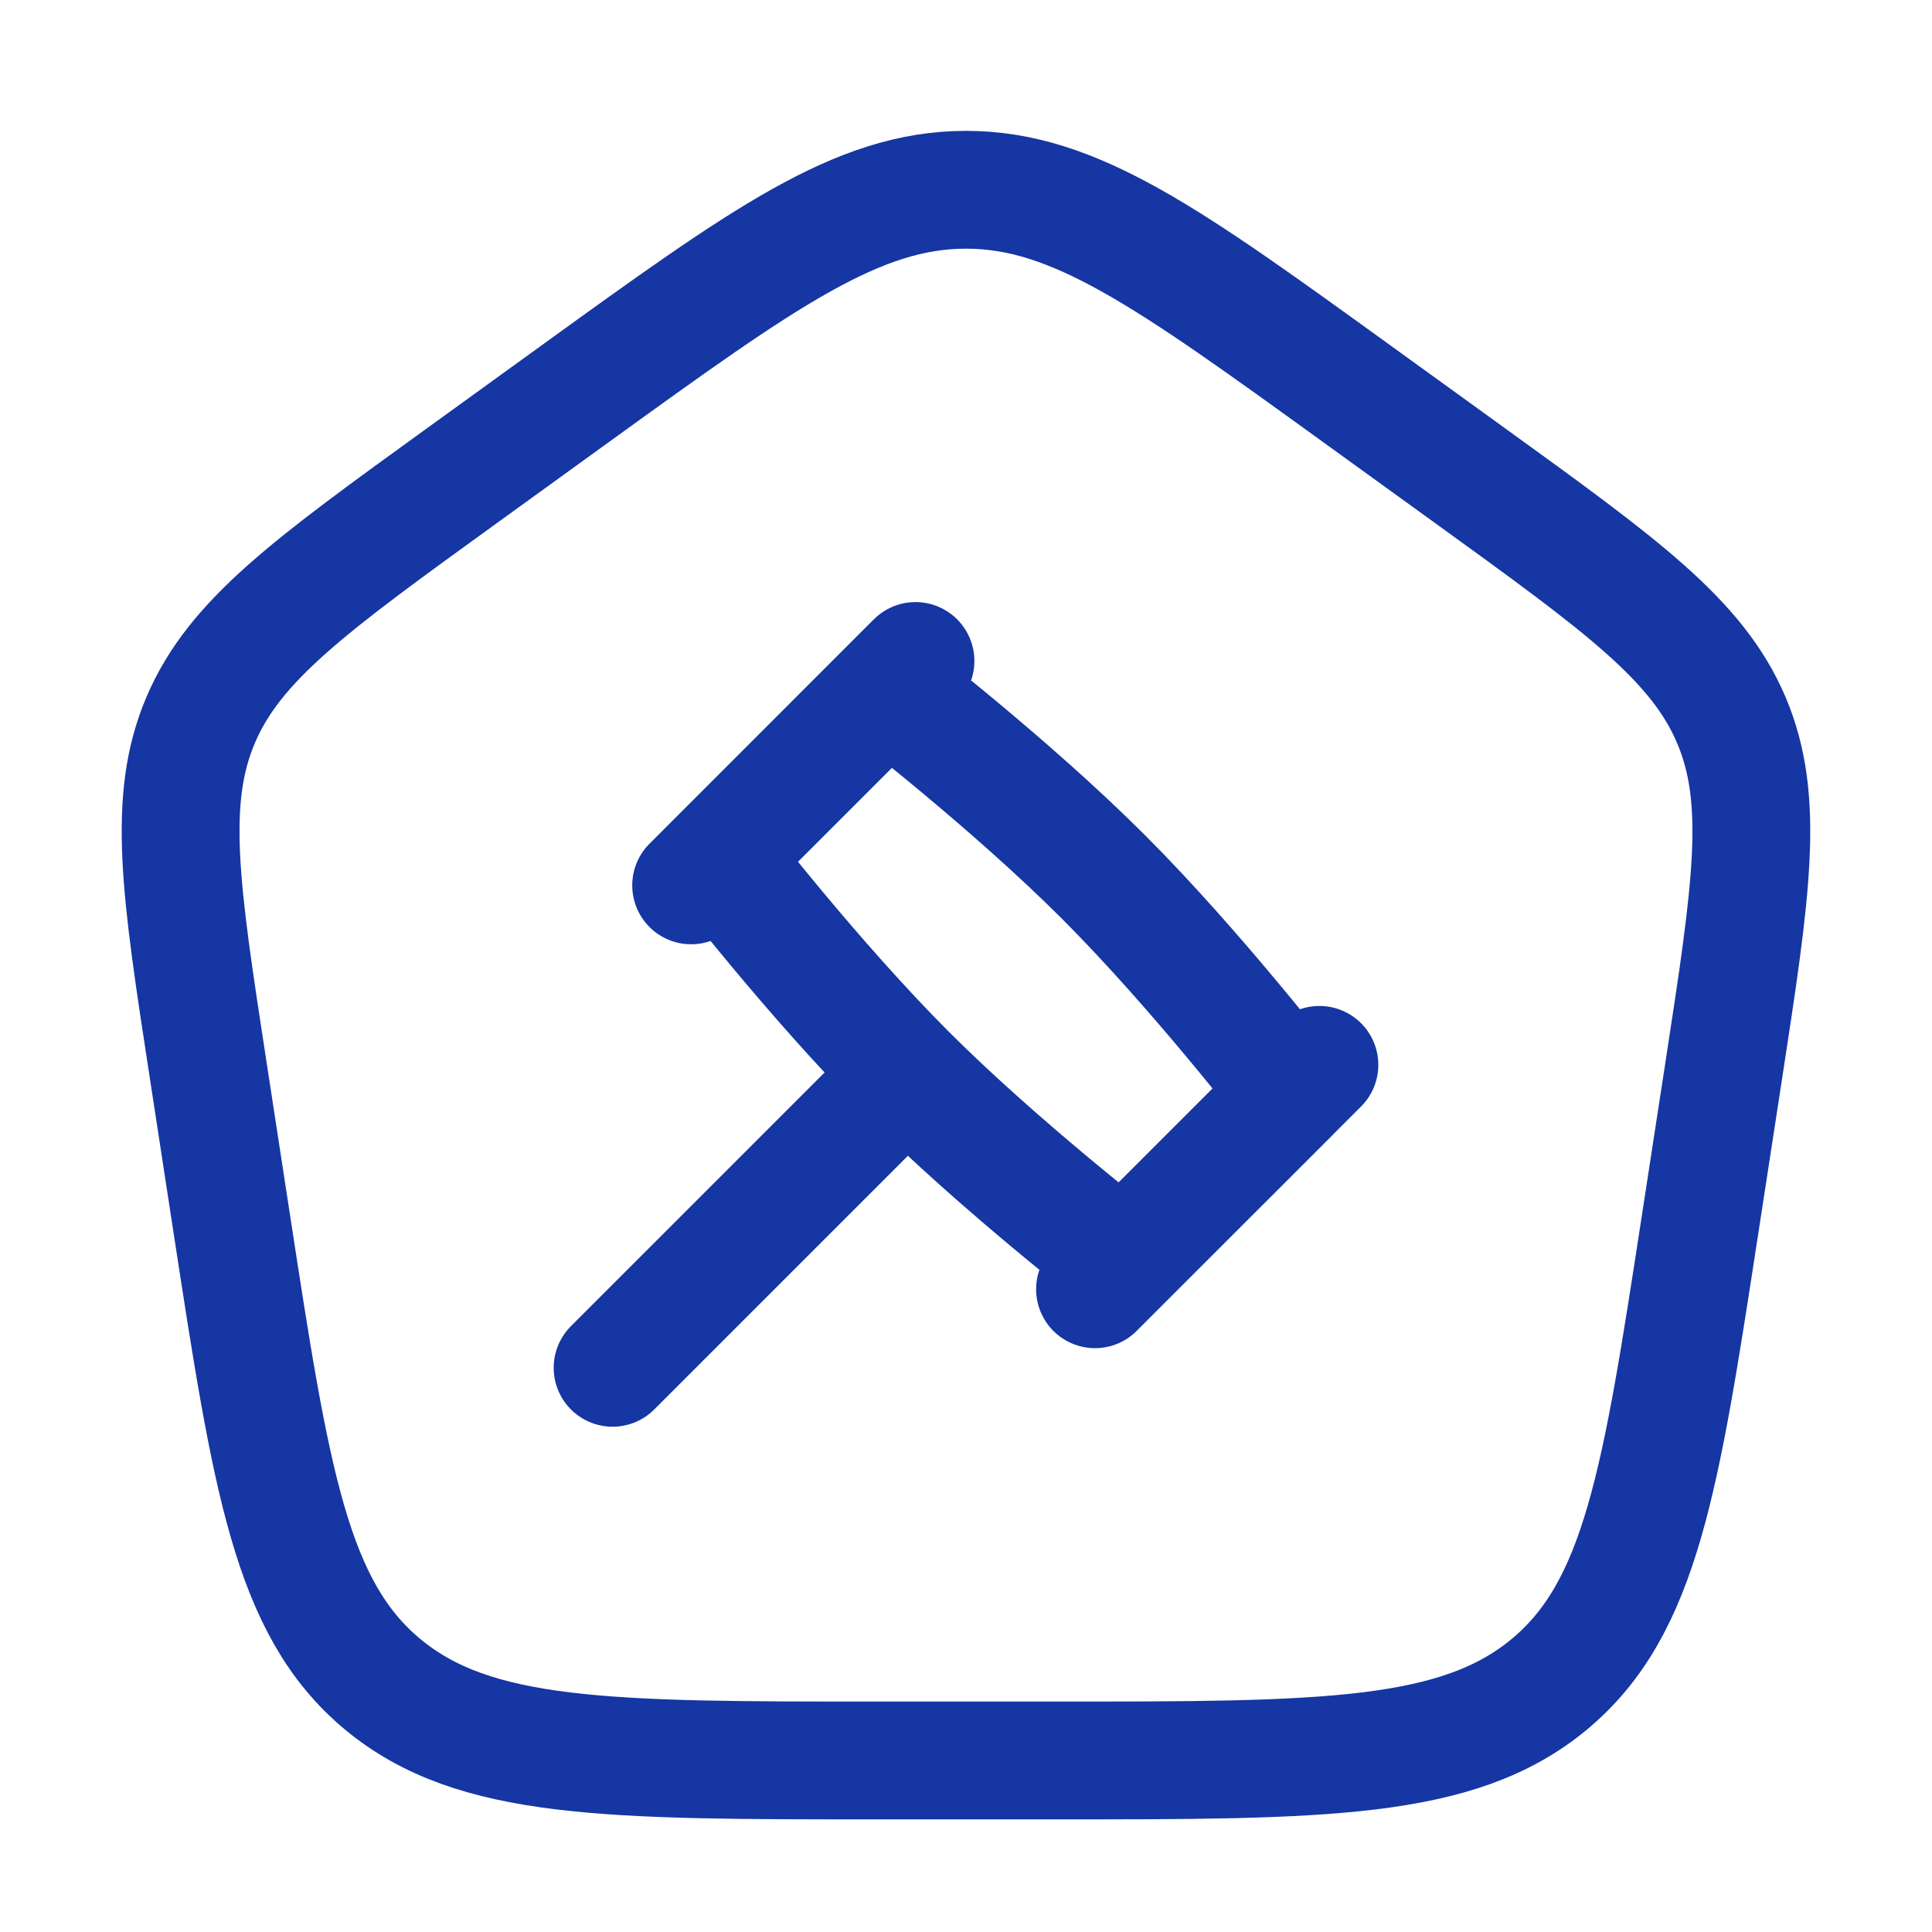 <svg xmlns="http://www.w3.org/2000/svg" width="41" height="41" viewBox="0 0 41 41" fill="none">
  <path d="M4.419 22.716C3.83 18.887 3.536 16.973 4.26 15.276C4.984 13.579 6.59 12.418 9.802 10.095L12.201 8.36C16.197 5.471 18.195 4.027 20.5 4.027C22.805 4.027 24.802 5.471 28.798 8.36L31.198 10.095C34.41 12.418 36.016 13.579 36.739 15.276C37.463 16.973 37.169 18.887 36.581 22.716L36.079 25.981C35.245 31.408 34.828 34.122 32.881 35.741C30.935 37.36 28.089 37.36 22.398 37.36H18.602C12.91 37.36 10.065 37.36 8.118 35.741C6.171 34.122 5.754 31.408 4.92 25.981L4.419 22.716Z" stroke="#1536A3" stroke-width="2.5" stroke-linejoin="round"/>
  <path d="M19.25 22.777C21.228 24.755 23.833 26.765 23.833 26.765L27.405 23.194C27.405 23.194 25.395 20.588 23.417 18.61C21.439 16.632 18.833 14.622 18.833 14.622L15.262 18.194C15.262 18.194 17.272 20.799 19.25 22.777ZM19.25 22.777L13 29.027M28 22.598L23.238 27.36M19.428 14.027L14.667 18.789" stroke="#1536A3" stroke-width="2.5" stroke-linecap="round" stroke-linejoin="round"/>
</svg>